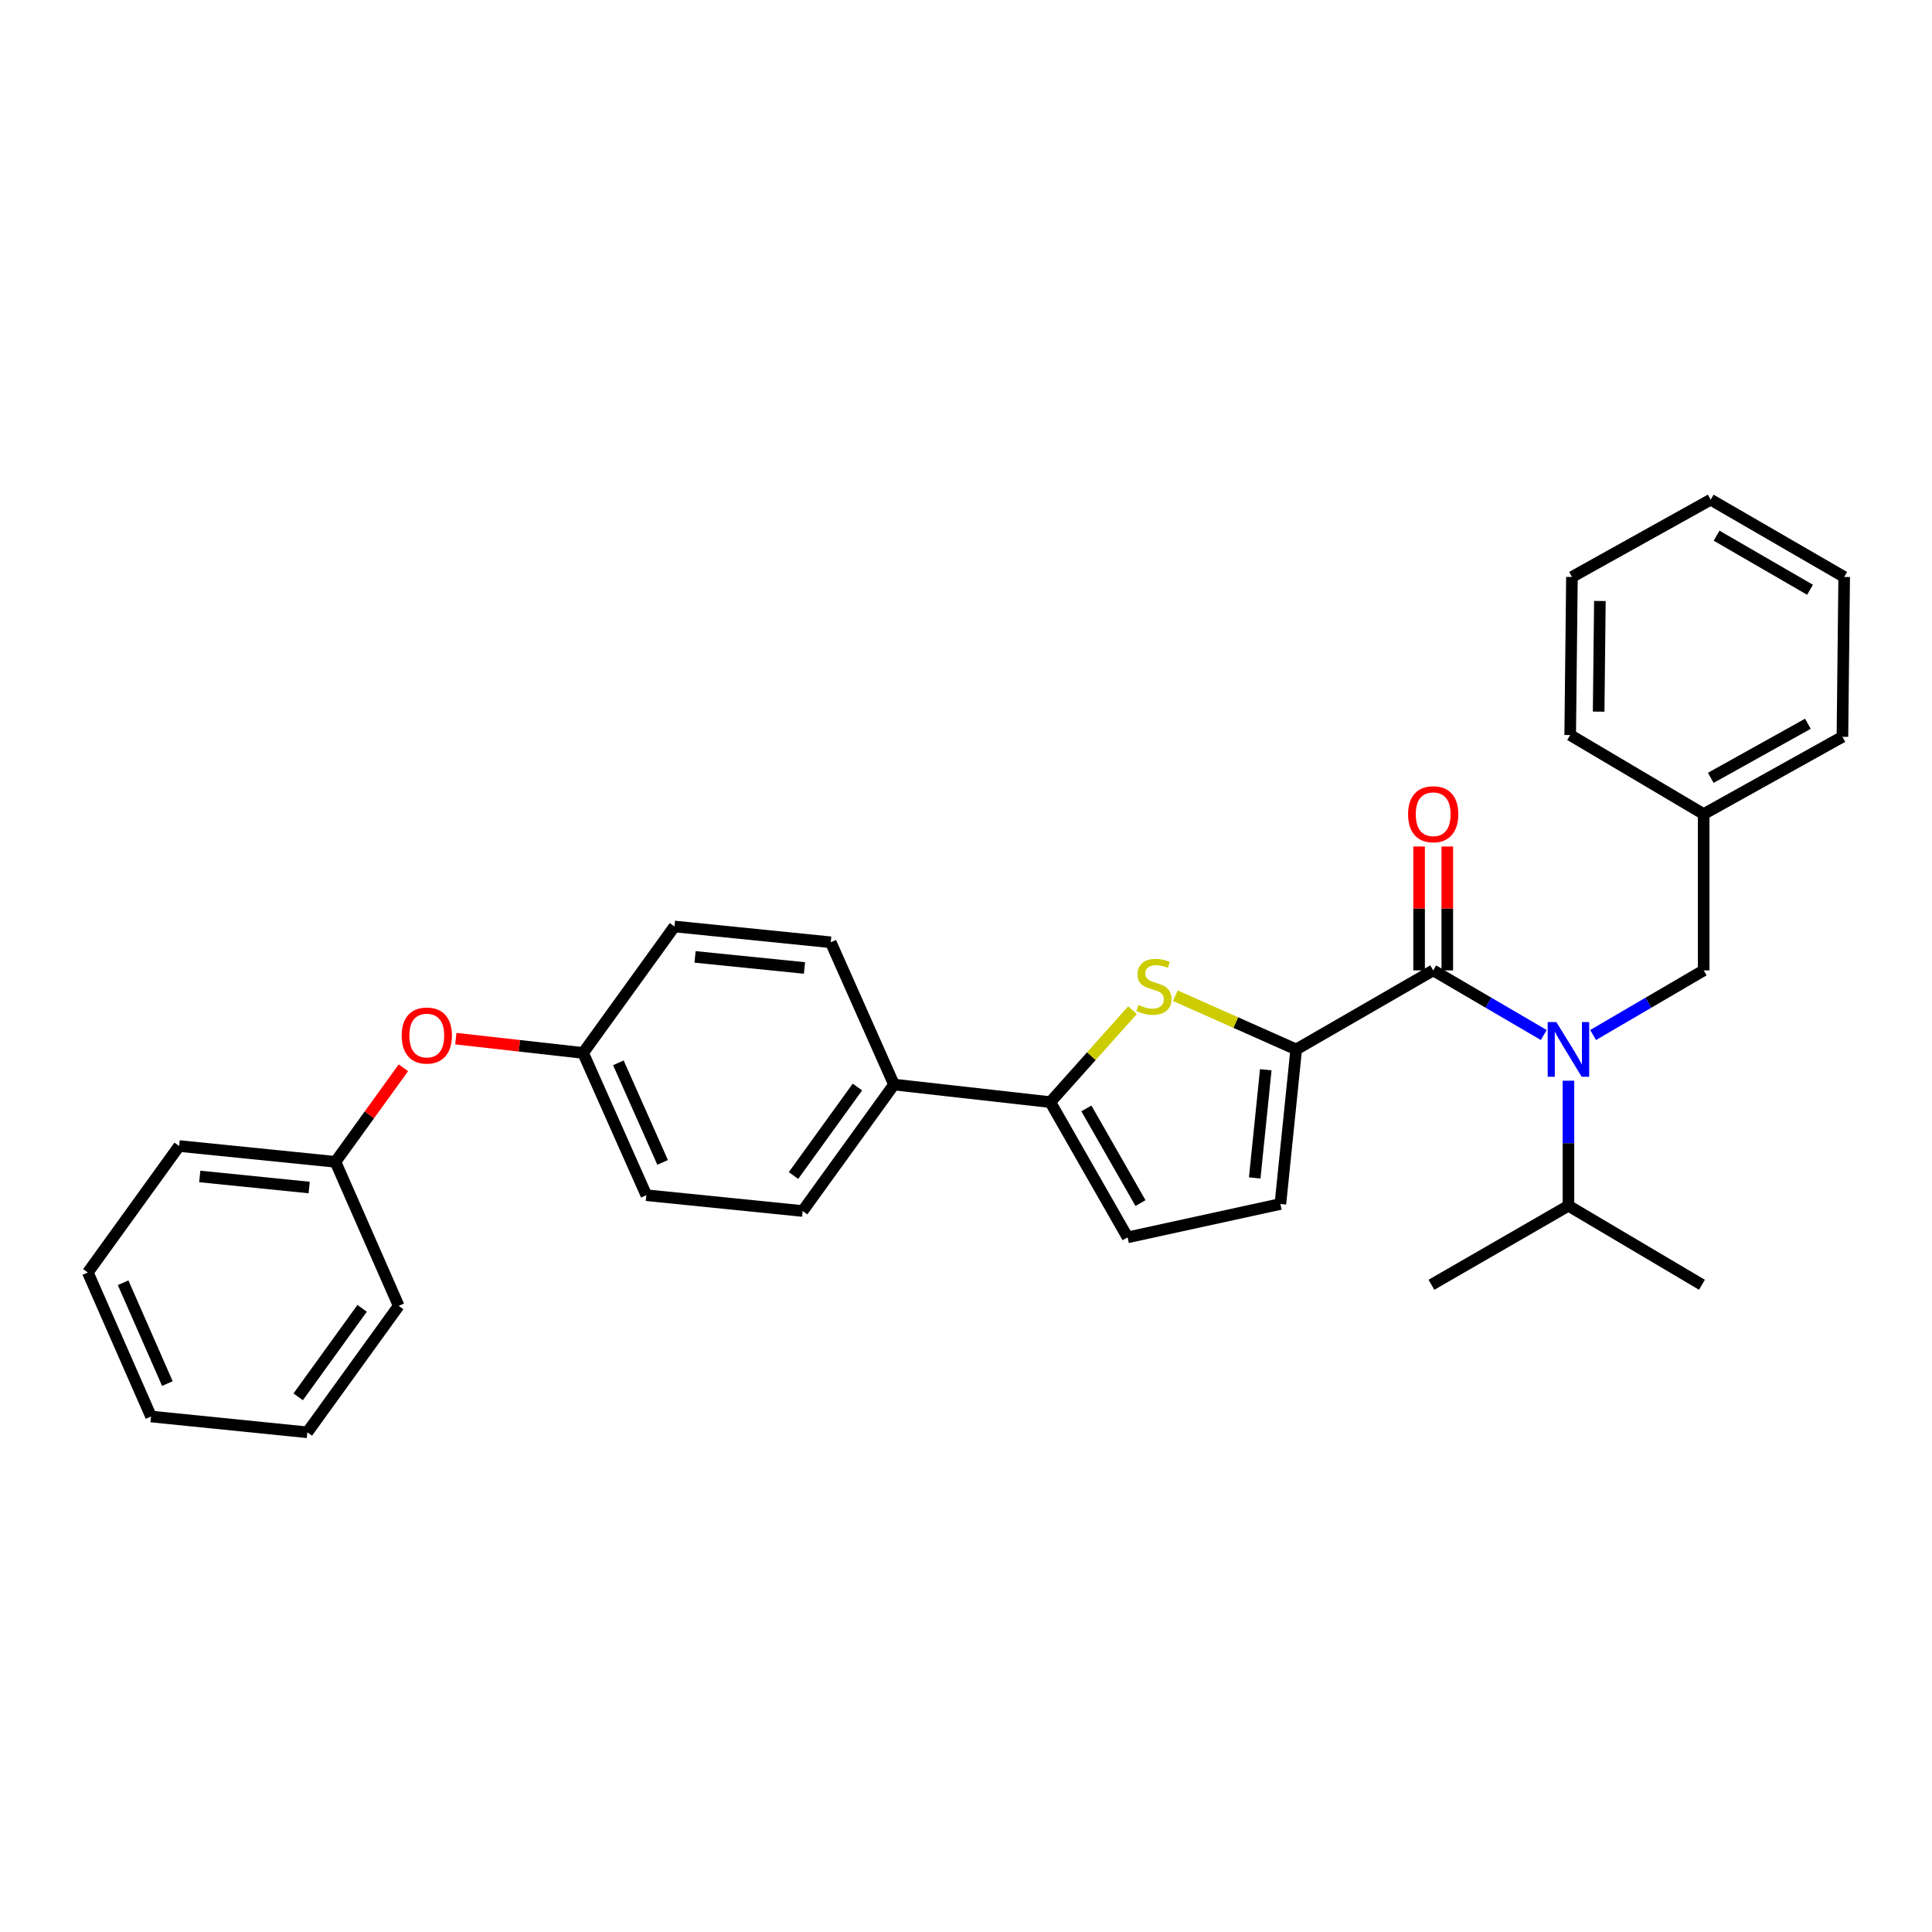 <?xml version='1.0' encoding='iso-8859-1'?>
<svg version='1.1' baseProfile='full'
              xmlns='http://www.w3.org/2000/svg'
                      xmlns:rdkit='http://www.rdkit.org/xml'
                      xmlns:xlink='http://www.w3.org/1999/xlink'
                  xml:space='preserve'
width='1000px' height='1000px' viewBox='0 0 1000 1000'>
<!-- END OF HEADER -->
<rect style='opacity:1.0;fill:#FFFFFF;stroke:none' width='1000' height='1000' x='0' y='0'> </rect>
<path class='bond-0' d='M 741.819,502.27 L 770.436,518.997' style='fill:none;fill-rule:evenodd;stroke:#000000;stroke-width:6px;stroke-linecap:butt;stroke-linejoin:miter;stroke-opacity:1' />
<path class='bond-0' d='M 770.436,518.997 L 799.053,535.723' style='fill:none;fill-rule:evenodd;stroke:#0000FF;stroke-width:6px;stroke-linecap:butt;stroke-linejoin:miter;stroke-opacity:1' />
<path class='bond-1' d='M 749.117,502.27 L 749.117,470.208' style='fill:none;fill-rule:evenodd;stroke:#000000;stroke-width:6px;stroke-linecap:butt;stroke-linejoin:miter;stroke-opacity:1' />
<path class='bond-1' d='M 749.117,470.208 L 749.117,438.147' style='fill:none;fill-rule:evenodd;stroke:#FF0000;stroke-width:6px;stroke-linecap:butt;stroke-linejoin:miter;stroke-opacity:1' />
<path class='bond-1' d='M 734.522,502.27 L 734.522,470.208' style='fill:none;fill-rule:evenodd;stroke:#000000;stroke-width:6px;stroke-linecap:butt;stroke-linejoin:miter;stroke-opacity:1' />
<path class='bond-1' d='M 734.522,470.208 L 734.522,438.147' style='fill:none;fill-rule:evenodd;stroke:#FF0000;stroke-width:6px;stroke-linecap:butt;stroke-linejoin:miter;stroke-opacity:1' />
<path class='bond-2' d='M 741.819,502.27 L 670.911,543.186' style='fill:none;fill-rule:evenodd;stroke:#000000;stroke-width:6px;stroke-linecap:butt;stroke-linejoin:miter;stroke-opacity:1' />
<path class='bond-3' d='M 811.82,559.368 L 811.82,591.73' style='fill:none;fill-rule:evenodd;stroke:#0000FF;stroke-width:6px;stroke-linecap:butt;stroke-linejoin:miter;stroke-opacity:1' />
<path class='bond-3' d='M 811.82,591.73 L 811.82,624.092' style='fill:none;fill-rule:evenodd;stroke:#000000;stroke-width:6px;stroke-linecap:butt;stroke-linejoin:miter;stroke-opacity:1' />
<path class='bond-4' d='M 824.587,535.723 L 853.204,518.997' style='fill:none;fill-rule:evenodd;stroke:#0000FF;stroke-width:6px;stroke-linecap:butt;stroke-linejoin:miter;stroke-opacity:1' />
<path class='bond-4' d='M 853.204,518.997 L 881.82,502.27' style='fill:none;fill-rule:evenodd;stroke:#000000;stroke-width:6px;stroke-linecap:butt;stroke-linejoin:miter;stroke-opacity:1' />
<path class='bond-5' d='M 45.455,658.634 L 78.18,733.184' style='fill:none;fill-rule:evenodd;stroke:#000000;stroke-width:6px;stroke-linecap:butt;stroke-linejoin:miter;stroke-opacity:1' />
<path class='bond-5' d='M 63.728,663.95 L 86.636,716.135' style='fill:none;fill-rule:evenodd;stroke:#000000;stroke-width:6px;stroke-linecap:butt;stroke-linejoin:miter;stroke-opacity:1' />
<path class='bond-6' d='M 45.455,658.634 L 92.727,593.183' style='fill:none;fill-rule:evenodd;stroke:#000000;stroke-width:6px;stroke-linecap:butt;stroke-linejoin:miter;stroke-opacity:1' />
<path class='bond-7' d='M 78.18,733.184 L 159.087,741.365' style='fill:none;fill-rule:evenodd;stroke:#000000;stroke-width:6px;stroke-linecap:butt;stroke-linejoin:miter;stroke-opacity:1' />
<path class='bond-8' d='M 159.087,741.365 L 206.359,675.914' style='fill:none;fill-rule:evenodd;stroke:#000000;stroke-width:6px;stroke-linecap:butt;stroke-linejoin:miter;stroke-opacity:1' />
<path class='bond-8' d='M 154.346,723.002 L 187.437,677.186' style='fill:none;fill-rule:evenodd;stroke:#000000;stroke-width:6px;stroke-linecap:butt;stroke-linejoin:miter;stroke-opacity:1' />
<path class='bond-9' d='M 206.359,675.914 L 173.633,601.364' style='fill:none;fill-rule:evenodd;stroke:#000000;stroke-width:6px;stroke-linecap:butt;stroke-linejoin:miter;stroke-opacity:1' />
<path class='bond-10' d='M 173.633,601.364 L 92.727,593.183' style='fill:none;fill-rule:evenodd;stroke:#000000;stroke-width:6px;stroke-linecap:butt;stroke-linejoin:miter;stroke-opacity:1' />
<path class='bond-10' d='M 160.029,614.658 L 103.395,608.931' style='fill:none;fill-rule:evenodd;stroke:#000000;stroke-width:6px;stroke-linecap:butt;stroke-linejoin:miter;stroke-opacity:1' />
<path class='bond-11' d='M 173.633,601.364 L 191.211,577.028' style='fill:none;fill-rule:evenodd;stroke:#000000;stroke-width:6px;stroke-linecap:butt;stroke-linejoin:miter;stroke-opacity:1' />
<path class='bond-11' d='M 191.211,577.028 L 208.788,552.691' style='fill:none;fill-rule:evenodd;stroke:#FF0000;stroke-width:6px;stroke-linecap:butt;stroke-linejoin:miter;stroke-opacity:1' />
<path class='bond-12' d='M 235.942,537.602 L 268.881,541.302' style='fill:none;fill-rule:evenodd;stroke:#FF0000;stroke-width:6px;stroke-linecap:butt;stroke-linejoin:miter;stroke-opacity:1' />
<path class='bond-12' d='M 268.881,541.302 L 301.821,545.002' style='fill:none;fill-rule:evenodd;stroke:#000000;stroke-width:6px;stroke-linecap:butt;stroke-linejoin:miter;stroke-opacity:1' />
<path class='bond-13' d='M 301.821,545.002 L 334.546,618.635' style='fill:none;fill-rule:evenodd;stroke:#000000;stroke-width:6px;stroke-linecap:butt;stroke-linejoin:miter;stroke-opacity:1' />
<path class='bond-13' d='M 320.067,550.119 L 342.975,601.663' style='fill:none;fill-rule:evenodd;stroke:#000000;stroke-width:6px;stroke-linecap:butt;stroke-linejoin:miter;stroke-opacity:1' />
<path class='bond-14' d='M 301.821,545.002 L 349.093,479.542' style='fill:none;fill-rule:evenodd;stroke:#000000;stroke-width:6px;stroke-linecap:butt;stroke-linejoin:miter;stroke-opacity:1' />
<path class='bond-15' d='M 334.546,618.635 L 415.453,626.817' style='fill:none;fill-rule:evenodd;stroke:#000000;stroke-width:6px;stroke-linecap:butt;stroke-linejoin:miter;stroke-opacity:1' />
<path class='bond-16' d='M 415.453,626.817 L 462.725,561.365' style='fill:none;fill-rule:evenodd;stroke:#000000;stroke-width:6px;stroke-linecap:butt;stroke-linejoin:miter;stroke-opacity:1' />
<path class='bond-16' d='M 410.712,608.453 L 443.802,562.637' style='fill:none;fill-rule:evenodd;stroke:#000000;stroke-width:6px;stroke-linecap:butt;stroke-linejoin:miter;stroke-opacity:1' />
<path class='bond-17' d='M 462.725,561.365 L 429.999,487.724' style='fill:none;fill-rule:evenodd;stroke:#000000;stroke-width:6px;stroke-linecap:butt;stroke-linejoin:miter;stroke-opacity:1' />
<path class='bond-18' d='M 462.725,561.365 L 543.64,570.455' style='fill:none;fill-rule:evenodd;stroke:#000000;stroke-width:6px;stroke-linecap:butt;stroke-linejoin:miter;stroke-opacity:1' />
<path class='bond-19' d='M 429.999,487.724 L 349.093,479.542' style='fill:none;fill-rule:evenodd;stroke:#000000;stroke-width:6px;stroke-linecap:butt;stroke-linejoin:miter;stroke-opacity:1' />
<path class='bond-19' d='M 416.395,501.018 L 359.761,495.291' style='fill:none;fill-rule:evenodd;stroke:#000000;stroke-width:6px;stroke-linecap:butt;stroke-linejoin:miter;stroke-opacity:1' />
<path class='bond-20' d='M 543.64,570.455 L 583.639,640.455' style='fill:none;fill-rule:evenodd;stroke:#000000;stroke-width:6px;stroke-linecap:butt;stroke-linejoin:miter;stroke-opacity:1' />
<path class='bond-20' d='M 562.312,573.714 L 590.311,622.714' style='fill:none;fill-rule:evenodd;stroke:#000000;stroke-width:6px;stroke-linecap:butt;stroke-linejoin:miter;stroke-opacity:1' />
<path class='bond-21' d='M 543.64,570.455 L 564.909,546.658' style='fill:none;fill-rule:evenodd;stroke:#000000;stroke-width:6px;stroke-linecap:butt;stroke-linejoin:miter;stroke-opacity:1' />
<path class='bond-21' d='M 564.909,546.658 L 586.177,522.862' style='fill:none;fill-rule:evenodd;stroke:#CCCC00;stroke-width:6px;stroke-linecap:butt;stroke-linejoin:miter;stroke-opacity:1' />
<path class='bond-22' d='M 583.639,640.455 L 662.729,623.184' style='fill:none;fill-rule:evenodd;stroke:#000000;stroke-width:6px;stroke-linecap:butt;stroke-linejoin:miter;stroke-opacity:1' />
<path class='bond-23' d='M 662.729,623.184 L 670.911,543.186' style='fill:none;fill-rule:evenodd;stroke:#000000;stroke-width:6px;stroke-linecap:butt;stroke-linejoin:miter;stroke-opacity:1' />
<path class='bond-23' d='M 649.437,609.699 L 655.164,553.701' style='fill:none;fill-rule:evenodd;stroke:#000000;stroke-width:6px;stroke-linecap:butt;stroke-linejoin:miter;stroke-opacity:1' />
<path class='bond-24' d='M 670.911,543.186 L 639.637,529.285' style='fill:none;fill-rule:evenodd;stroke:#000000;stroke-width:6px;stroke-linecap:butt;stroke-linejoin:miter;stroke-opacity:1' />
<path class='bond-24' d='M 639.637,529.285 L 608.364,515.384' style='fill:none;fill-rule:evenodd;stroke:#CCCC00;stroke-width:6px;stroke-linecap:butt;stroke-linejoin:miter;stroke-opacity:1' />
<path class='bond-25' d='M 881.82,421.364 L 881.82,502.27' style='fill:none;fill-rule:evenodd;stroke:#000000;stroke-width:6px;stroke-linecap:butt;stroke-linejoin:miter;stroke-opacity:1' />
<path class='bond-26' d='M 881.82,421.364 L 953.637,381.365' style='fill:none;fill-rule:evenodd;stroke:#000000;stroke-width:6px;stroke-linecap:butt;stroke-linejoin:miter;stroke-opacity:1' />
<path class='bond-26' d='M 885.491,402.613 L 935.763,374.614' style='fill:none;fill-rule:evenodd;stroke:#000000;stroke-width:6px;stroke-linecap:butt;stroke-linejoin:miter;stroke-opacity:1' />
<path class='bond-27' d='M 881.82,421.364 L 812.728,380.457' style='fill:none;fill-rule:evenodd;stroke:#000000;stroke-width:6px;stroke-linecap:butt;stroke-linejoin:miter;stroke-opacity:1' />
<path class='bond-28' d='M 953.637,381.365 L 954.545,298.634' style='fill:none;fill-rule:evenodd;stroke:#000000;stroke-width:6px;stroke-linecap:butt;stroke-linejoin:miter;stroke-opacity:1' />
<path class='bond-29' d='M 812.728,380.457 L 813.636,298.634' style='fill:none;fill-rule:evenodd;stroke:#000000;stroke-width:6px;stroke-linecap:butt;stroke-linejoin:miter;stroke-opacity:1' />
<path class='bond-29' d='M 827.459,368.345 L 828.094,311.069' style='fill:none;fill-rule:evenodd;stroke:#000000;stroke-width:6px;stroke-linecap:butt;stroke-linejoin:miter;stroke-opacity:1' />
<path class='bond-30' d='M 954.545,298.634 L 885.453,258.635' style='fill:none;fill-rule:evenodd;stroke:#000000;stroke-width:6px;stroke-linecap:butt;stroke-linejoin:miter;stroke-opacity:1' />
<path class='bond-30' d='M 936.869,305.265 L 888.504,277.266' style='fill:none;fill-rule:evenodd;stroke:#000000;stroke-width:6px;stroke-linecap:butt;stroke-linejoin:miter;stroke-opacity:1' />
<path class='bond-31' d='M 813.636,298.634 L 885.453,258.635' style='fill:none;fill-rule:evenodd;stroke:#000000;stroke-width:6px;stroke-linecap:butt;stroke-linejoin:miter;stroke-opacity:1' />
<path class='bond-32' d='M 811.82,624.092 L 740.911,665' style='fill:none;fill-rule:evenodd;stroke:#000000;stroke-width:6px;stroke-linecap:butt;stroke-linejoin:miter;stroke-opacity:1' />
<path class='bond-33' d='M 811.82,624.092 L 880.912,665' style='fill:none;fill-rule:evenodd;stroke:#000000;stroke-width:6px;stroke-linecap:butt;stroke-linejoin:miter;stroke-opacity:1' />
<path  class='atom-1' d='M 805.56 529.026
L 814.84 544.026
Q 815.76 545.506, 817.24 548.186
Q 818.72 550.866, 818.8 551.026
L 818.8 529.026
L 822.56 529.026
L 822.56 557.346
L 818.68 557.346
L 808.72 540.946
Q 807.56 539.026, 806.32 536.826
Q 805.12 534.626, 804.76 533.946
L 804.76 557.346
L 801.08 557.346
L 801.08 529.026
L 805.56 529.026
' fill='#0000FF'/>
<path  class='atom-2' d='M 728.819 421.444
Q 728.819 414.644, 732.179 410.844
Q 735.539 407.044, 741.819 407.044
Q 748.099 407.044, 751.459 410.844
Q 754.819 414.644, 754.819 421.444
Q 754.819 428.324, 751.419 432.244
Q 748.019 436.124, 741.819 436.124
Q 735.579 436.124, 732.179 432.244
Q 728.819 428.364, 728.819 421.444
M 741.819 432.924
Q 746.139 432.924, 748.459 430.044
Q 750.819 427.124, 750.819 421.444
Q 750.819 415.884, 748.459 413.084
Q 746.139 410.244, 741.819 410.244
Q 737.499 410.244, 735.139 413.044
Q 732.819 415.844, 732.819 421.444
Q 732.819 427.164, 735.139 430.044
Q 737.499 432.924, 741.819 432.924
' fill='#FF0000'/>
<path  class='atom-9' d='M 207.906 535.992
Q 207.906 529.192, 211.266 525.392
Q 214.626 521.592, 220.906 521.592
Q 227.186 521.592, 230.546 525.392
Q 233.906 529.192, 233.906 535.992
Q 233.906 542.872, 230.506 546.792
Q 227.106 550.672, 220.906 550.672
Q 214.666 550.672, 211.266 546.792
Q 207.906 542.912, 207.906 535.992
M 220.906 547.472
Q 225.226 547.472, 227.546 544.592
Q 229.906 541.672, 229.906 535.992
Q 229.906 530.432, 227.546 527.632
Q 225.226 524.792, 220.906 524.792
Q 216.586 524.792, 214.226 527.592
Q 211.906 530.392, 211.906 535.992
Q 211.906 541.712, 214.226 544.592
Q 216.586 547.472, 220.906 547.472
' fill='#FF0000'/>
<path  class='atom-20' d='M 589.269 520.172
Q 589.589 520.292, 590.909 520.852
Q 592.229 521.412, 593.669 521.772
Q 595.149 522.092, 596.589 522.092
Q 599.269 522.092, 600.829 520.812
Q 602.389 519.492, 602.389 517.212
Q 602.389 515.652, 601.589 514.692
Q 600.829 513.732, 599.629 513.212
Q 598.429 512.692, 596.429 512.092
Q 593.909 511.332, 592.389 510.612
Q 590.909 509.892, 589.829 508.372
Q 588.789 506.852, 588.789 504.292
Q 588.789 500.732, 591.189 498.532
Q 593.629 496.332, 598.429 496.332
Q 601.709 496.332, 605.429 497.892
L 604.509 500.972
Q 601.109 499.572, 598.549 499.572
Q 595.789 499.572, 594.269 500.732
Q 592.749 501.852, 592.789 503.812
Q 592.789 505.332, 593.549 506.252
Q 594.349 507.172, 595.469 507.692
Q 596.629 508.212, 598.549 508.812
Q 601.109 509.612, 602.629 510.412
Q 604.149 511.212, 605.229 512.852
Q 606.349 514.452, 606.349 517.212
Q 606.349 521.132, 603.709 523.252
Q 601.109 525.332, 596.749 525.332
Q 594.229 525.332, 592.309 524.772
Q 590.429 524.252, 588.189 523.332
L 589.269 520.172
' fill='#CCCC00'/>
</svg>
